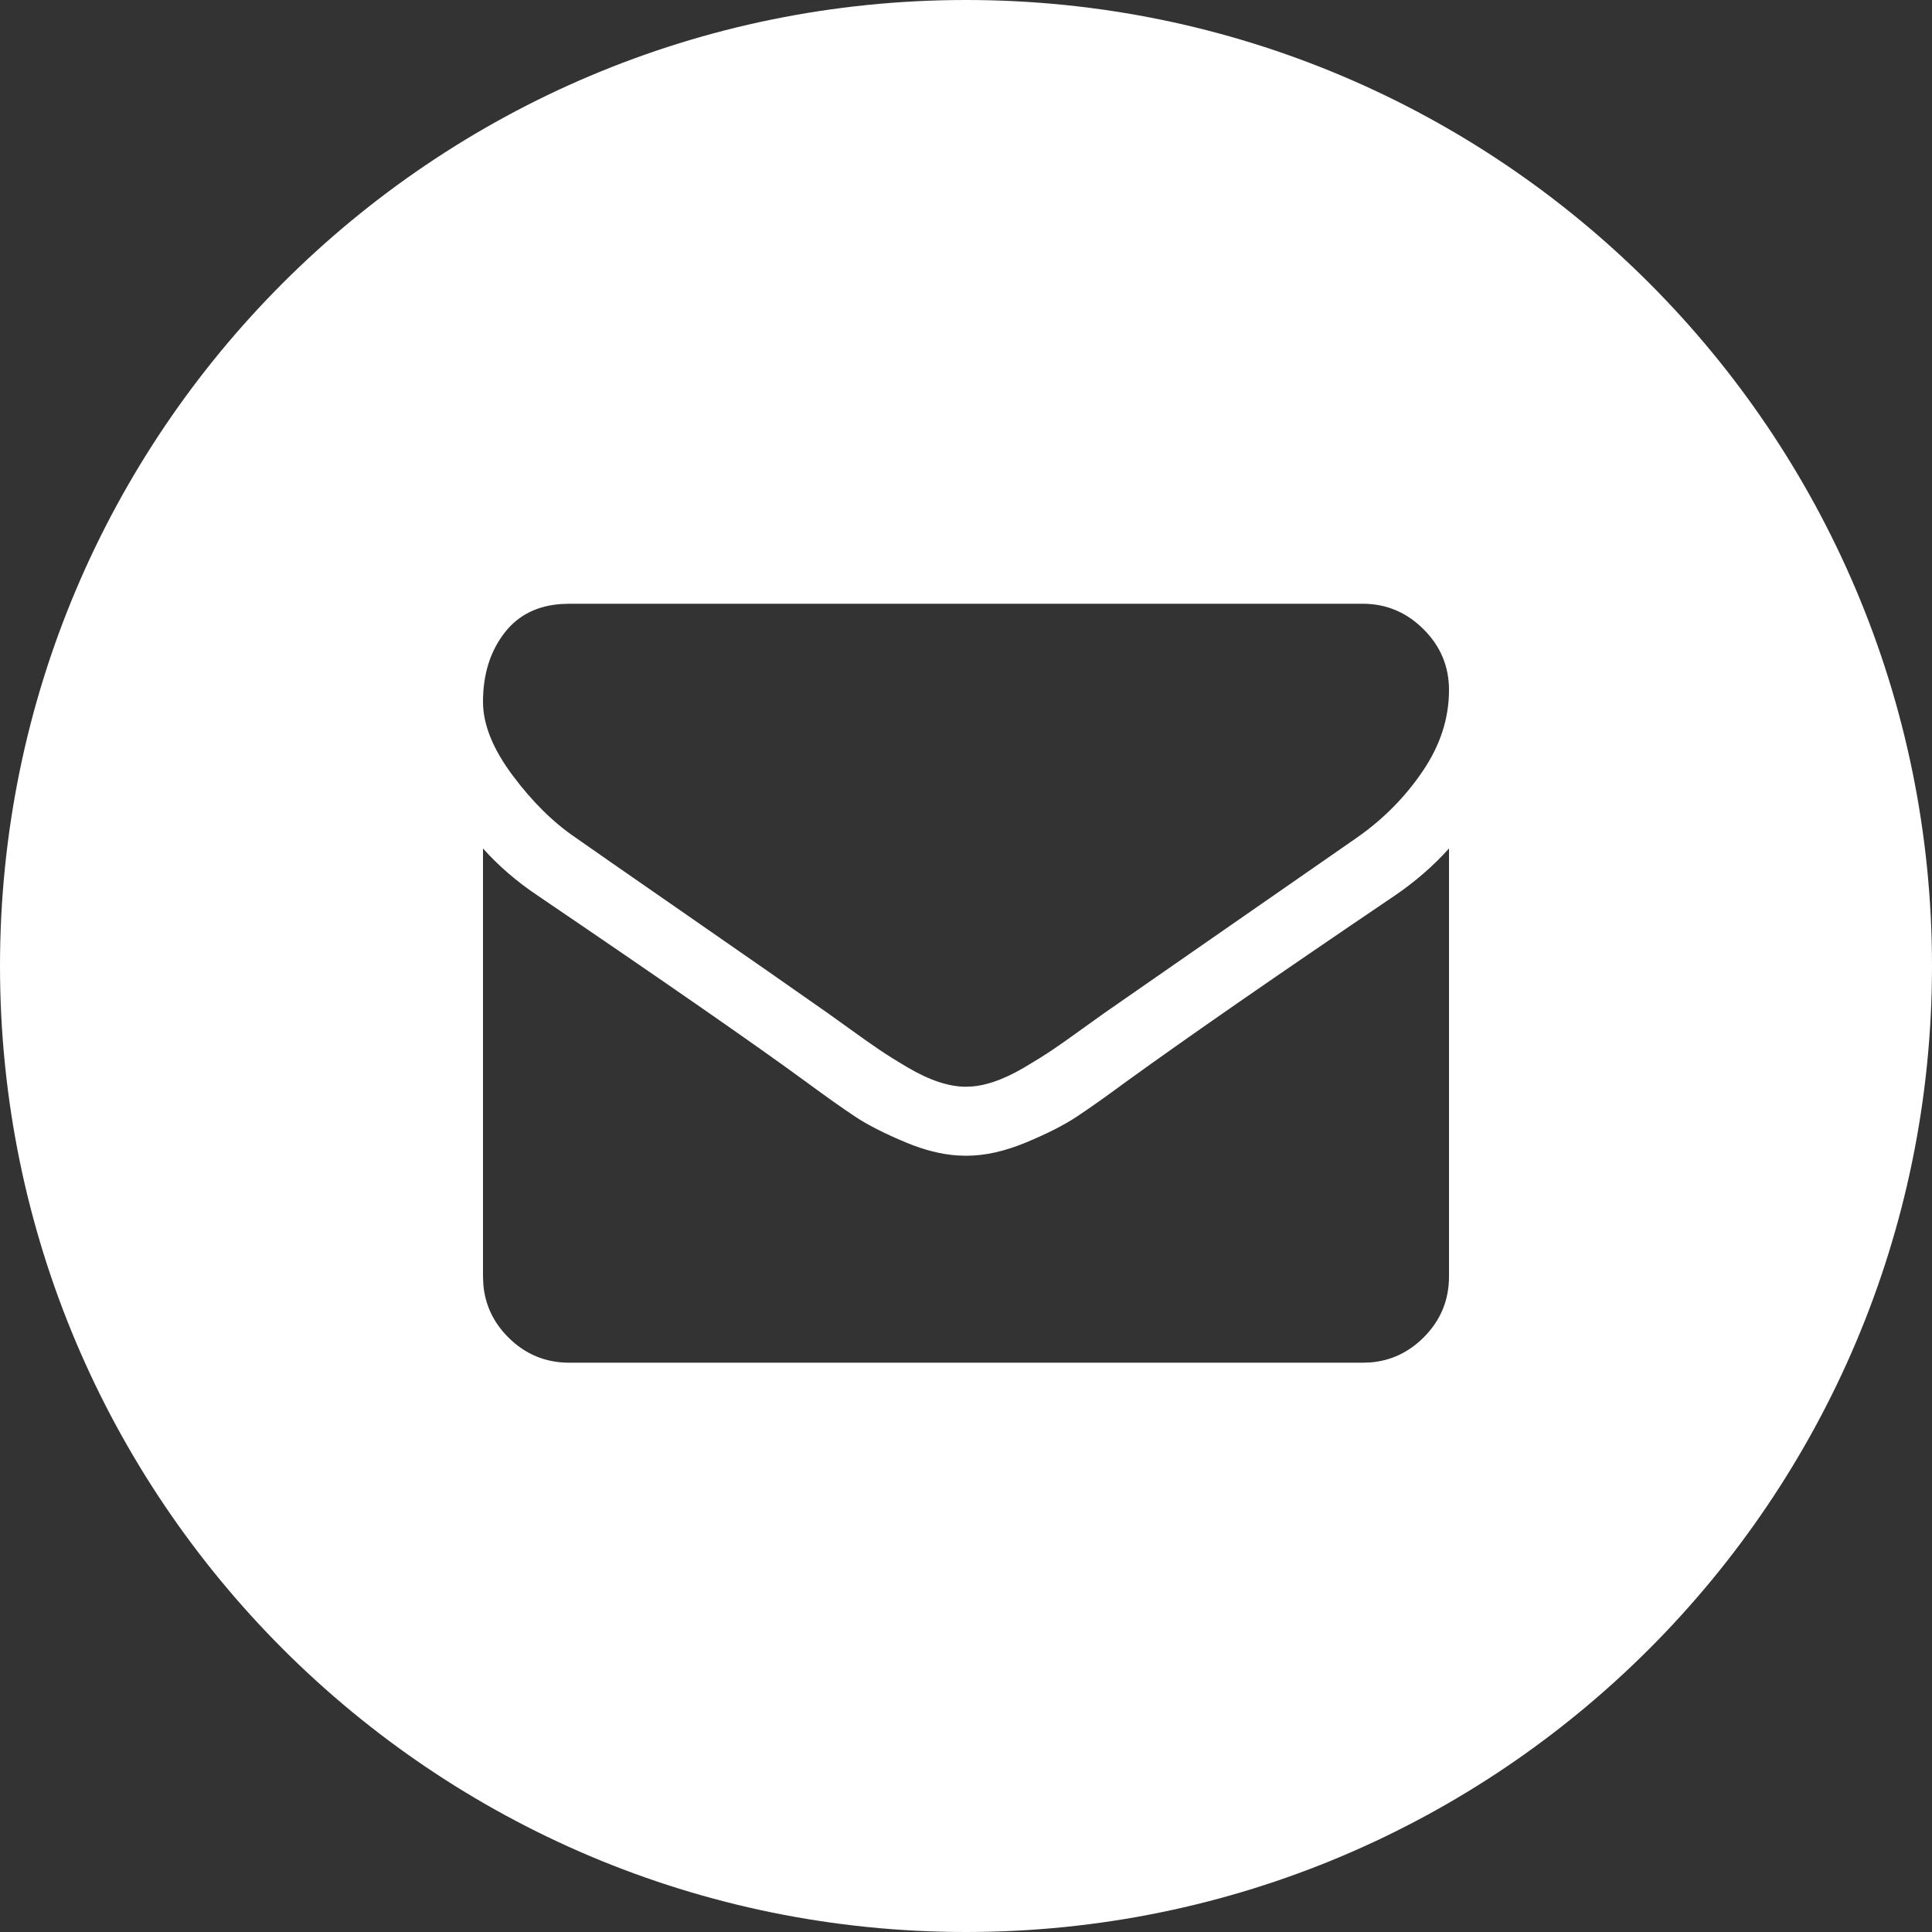 <?xml version="1.0" encoding="UTF-8"?>
<svg width="48px" height="48px" viewBox="0 0 48 48" version="1.1" xmlns="http://www.w3.org/2000/svg" xmlns:xlink="http://www.w3.org/1999/xlink">
    <rect x="0" y="0" width="48" height="48" fill="#333333" stroke="none"/>
    <!-- Generator: Sketch 58 (84663) - https://sketch.com -->
    <title>email_footer</title>
    <desc>Created with Sketch.</desc>
    <g id="Desktop" stroke="none" stroke-width="1" fill="none" fill-rule="evenodd">
        <g id="Home-" transform="translate(-532, -4410)" fill="#FFFFFF">
            <g id="Footer" transform="translate(0, 3428)">
                <g transform="translate(0, -0)" id="Social">
                    <g transform="translate(220, 982)">
                        <path d="M336,0 C349.255,0 360,10.745 360,24 C360,37.255 349.255,48 336,48 C322.745,48 312,37.255 312,24 C312,10.745 322.745,0 336,0 Z M348,21.08 C347.616,21.509 347.169,21.897 346.66,22.246 C343.732,24.227 341.509,25.767 339.991,26.866 C339.482,27.241 339.069,27.533 338.752,27.743 C338.436,27.953 338.013,28.167 337.487,28.386 C336.959,28.605 336.469,28.714 336.013,28.714 L336.013,28.714 L335.987,28.714 L335.789,28.707 C335.39,28.681 334.964,28.574 334.513,28.386 C333.987,28.167 333.564,27.953 333.247,27.743 C332.931,27.533 332.518,27.241 332.009,26.866 C330.803,25.982 328.585,24.441 325.352,22.246 C324.843,21.906 324.392,21.518 324,21.08 L324,21.08 L324,31.714 L324.008,31.907 C324.049,32.414 324.256,32.854 324.629,33.227 C325.049,33.647 325.554,33.856 326.143,33.856 L326.143,33.856 L345.857,33.856 L346.05,33.849 C346.557,33.807 346.997,33.6 347.371,33.227 C347.79,32.808 348,32.303 348,31.714 L348,31.714 Z M326.143,15 L326.143,15 L325.942,15.007 C325.351,15.049 324.889,15.278 324.555,15.697 C324.185,16.161 324,16.741 324,17.438 C324,18 324.246,18.609 324.737,19.266 C325.227,19.922 325.75,20.438 326.304,20.813 C326.607,21.027 327.522,21.663 329.049,22.721 C330.576,23.779 331.745,24.594 332.558,25.165 C332.647,25.227 332.837,25.364 333.127,25.573 C333.417,25.783 333.658,25.953 333.85,26.082 C334.042,26.212 334.274,26.357 334.547,26.518 C334.819,26.679 335.076,26.799 335.316,26.879 C335.558,26.959 335.781,26.999 335.987,26.999 L335.987,26.999 L336.013,26.999 L336.171,26.992 C336.331,26.977 336.502,26.939 336.684,26.879 C336.924,26.799 337.181,26.678 337.453,26.518 C337.725,26.357 337.957,26.212 338.15,26.082 C338.342,25.953 338.583,25.783 338.872,25.573 C339.163,25.364 339.353,25.227 339.442,25.165 C340.263,24.593 342.352,23.143 345.71,20.812 C346.362,20.357 346.906,19.808 347.343,19.165 C347.781,18.522 348,17.849 348,17.143 C348,16.554 347.787,16.049 347.363,15.629 C346.94,15.209 346.437,15 345.857,15 L345.857,15 Z" id="email_footer"></path>
                    </g>
                </g>
            </g>
        </g>
    </g>
</svg>